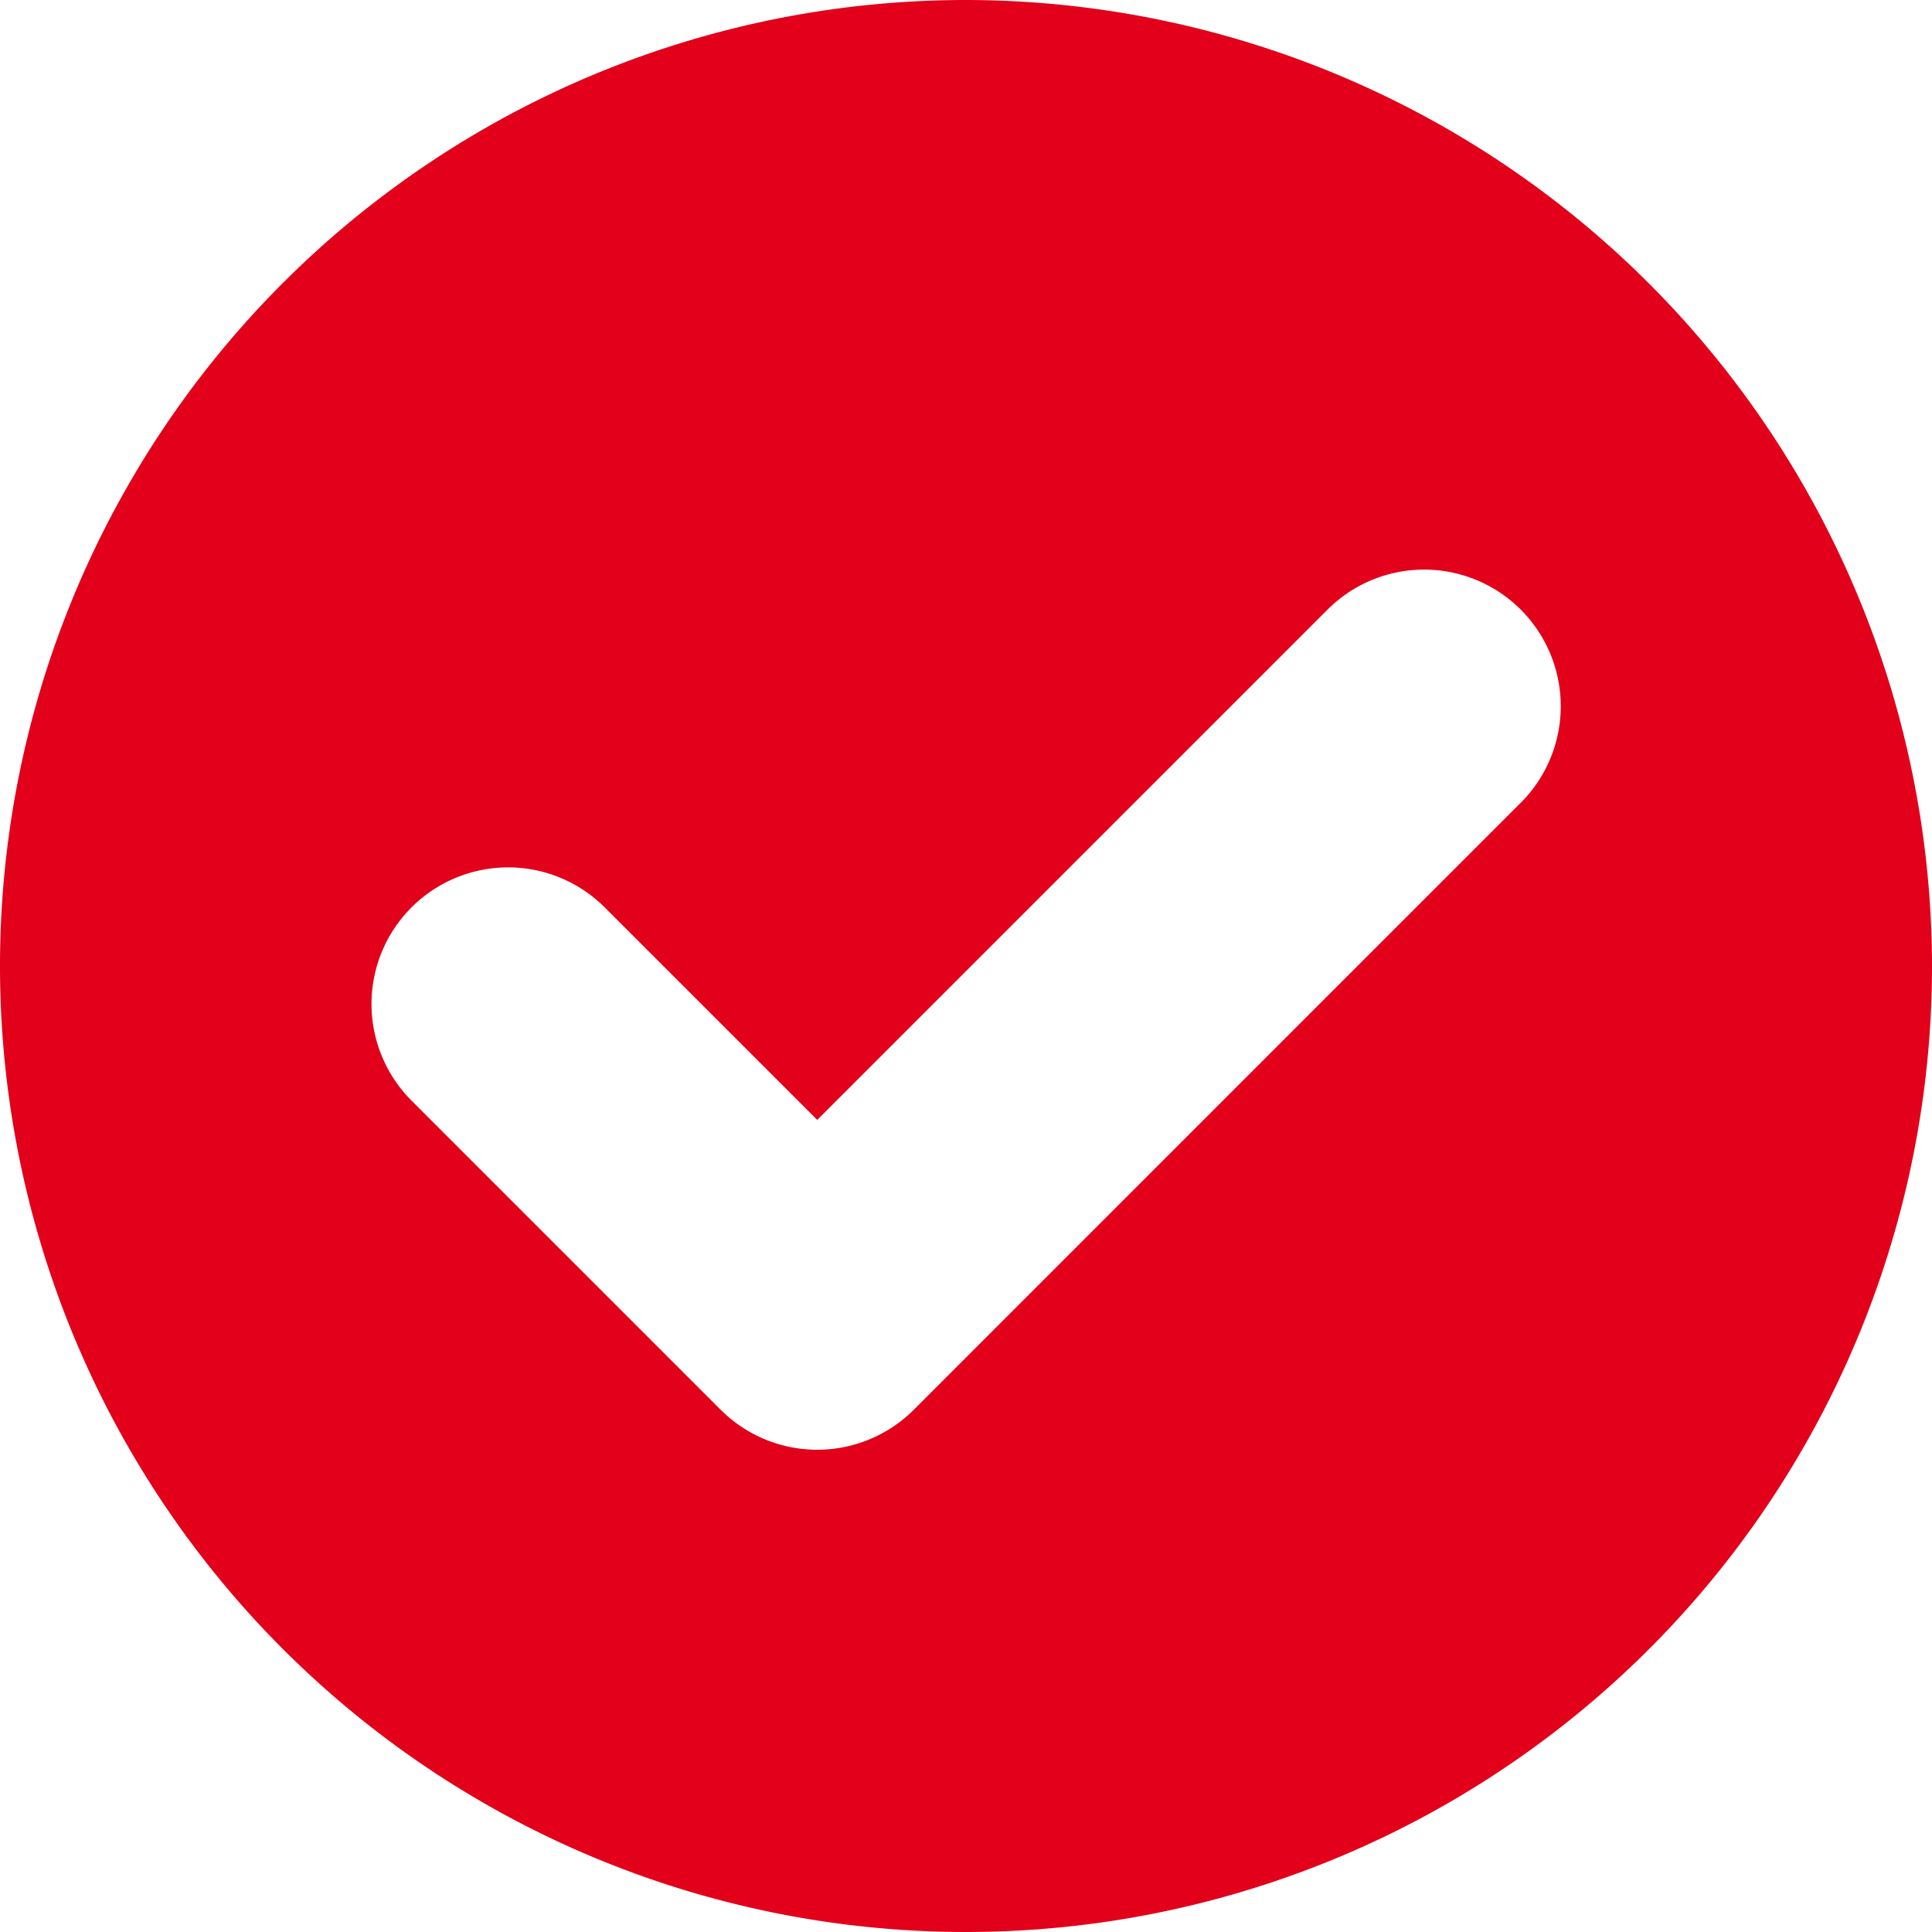 <svg xmlns="http://www.w3.org/2000/svg" width="30" height="30" viewBox="0 0 30 30">
  <path id="tick" d="M15,0A15,15,0,1,0,30,15,15.017,15.017,0,0,0,15,0Zm8.613,12.466L14.19,21.89a2.121,2.121,0,0,1-3,0l-4.8-4.8a2.121,2.121,0,1,1,3-3l3.3,3.3,7.924-7.924a2.121,2.121,0,0,1,3,3Z" fill="#e2001a"/>
</svg>

